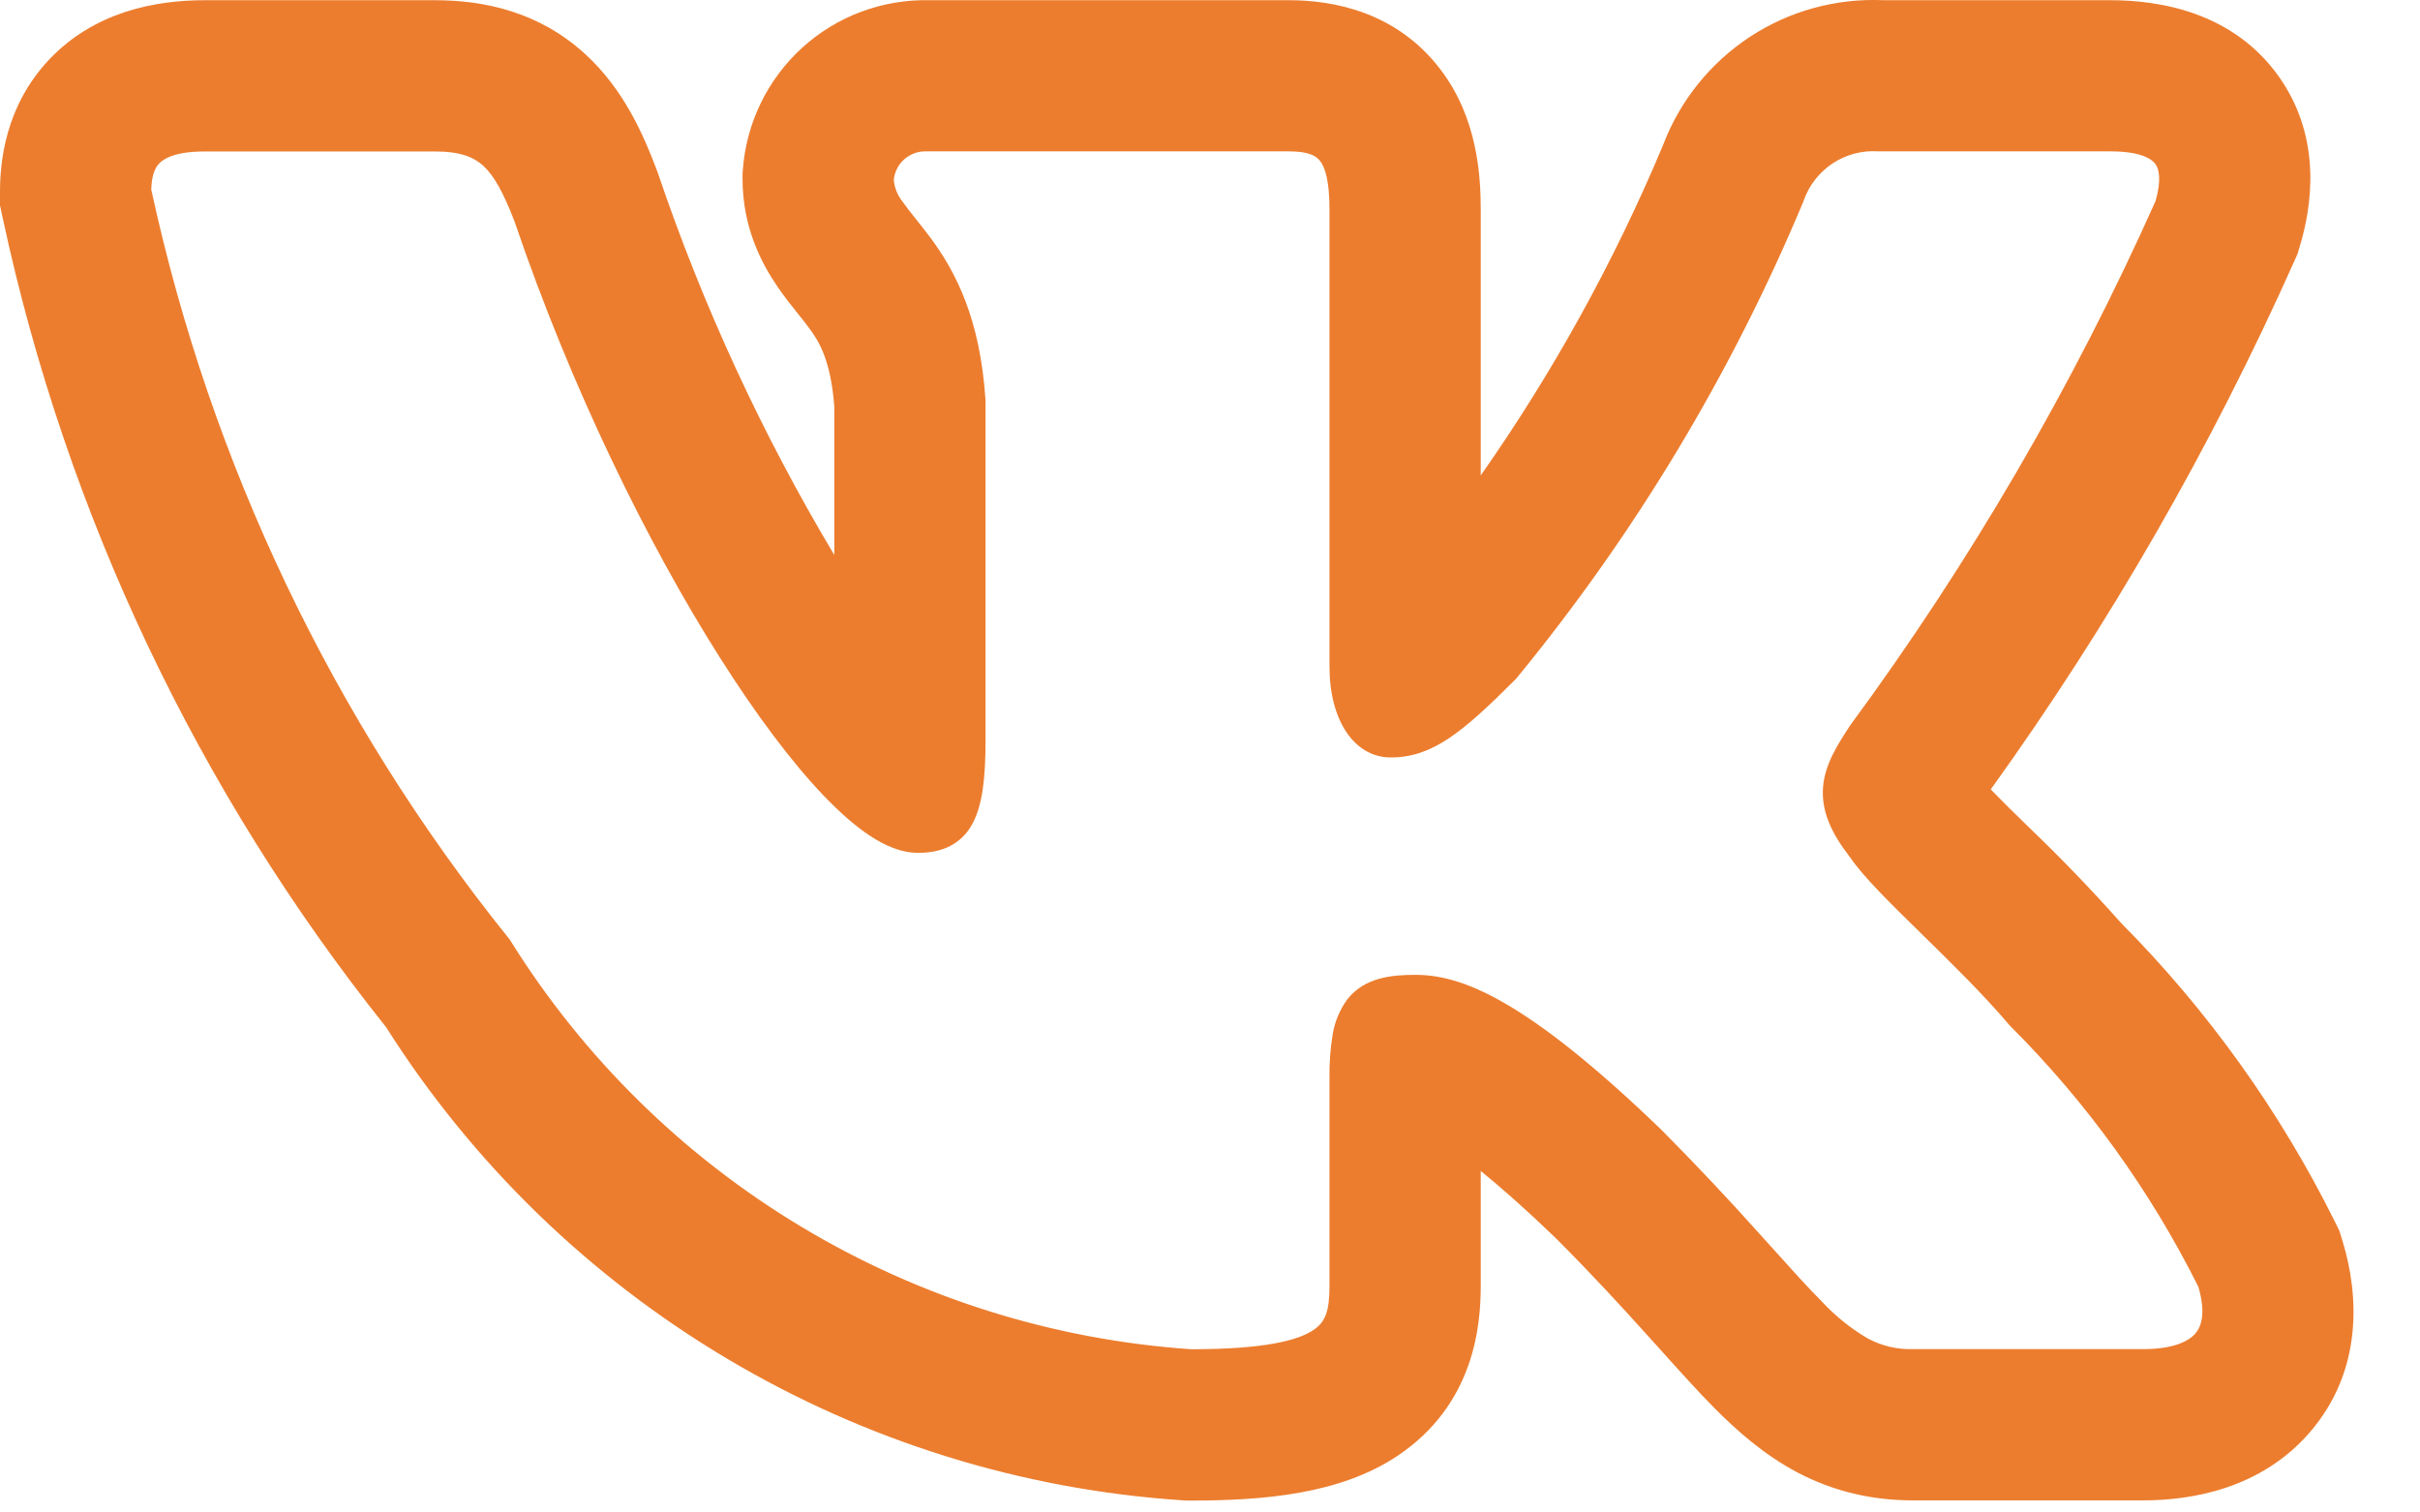 <?xml version="1.0" encoding="UTF-8"?> <svg xmlns="http://www.w3.org/2000/svg" width="24" height="15" viewBox="0 0 24 15" fill="none"><path fill-rule="evenodd" clip-rule="evenodd" d="M23.155 12.114C22.611 11.019 21.894 10.018 21.032 9.15C20.743 8.825 20.441 8.511 20.127 8.21L20.089 8.173C19.972 8.06 19.857 7.946 19.743 7.829C20.922 6.19 21.93 4.435 22.753 2.591L22.786 2.517L22.809 2.439C22.918 2.076 23.042 1.386 22.602 0.762C22.146 0.118 21.417 0.002 20.928 0.002H18.681C18.21 -0.019 17.745 0.108 17.352 0.367C16.958 0.627 16.657 1.004 16.491 1.444C16.008 2.596 15.402 3.693 14.685 4.715V2.082C14.685 1.742 14.653 1.172 14.288 0.692C13.852 0.116 13.221 0.002 12.783 0.002H9.217C8.752 -0.008 8.3 0.16 7.956 0.473C7.611 0.787 7.401 1.22 7.367 1.684L7.364 1.729V1.774C7.364 2.259 7.556 2.617 7.71 2.842C7.779 2.943 7.852 3.035 7.899 3.093L7.909 3.106C7.959 3.168 7.992 3.209 8.025 3.255C8.113 3.373 8.238 3.557 8.274 4.031V5.504C7.558 4.306 6.971 3.035 6.523 1.712L6.515 1.69L6.507 1.669C6.385 1.35 6.19 0.886 5.799 0.532C5.343 0.117 4.803 0.002 4.312 0.002H2.032C1.535 0.002 0.936 0.118 0.489 0.589C0.05 1.053 0 1.609 0 1.903V2.037L0.028 2.167C0.658 5.099 1.959 7.844 3.829 10.187C4.683 11.535 5.843 12.662 7.215 13.477C8.586 14.292 10.13 14.773 11.722 14.879L11.763 14.882H11.805C12.531 14.882 13.288 14.819 13.857 14.44C14.624 13.928 14.685 13.143 14.685 12.751V11.613C14.882 11.773 15.126 11.987 15.425 12.275C15.787 12.637 16.075 12.951 16.322 13.225L16.454 13.371C16.646 13.585 16.835 13.796 17.007 13.969C17.223 14.186 17.49 14.425 17.824 14.602C18.187 14.793 18.568 14.88 18.972 14.88H21.253C21.734 14.88 22.423 14.766 22.908 14.204C23.436 13.592 23.396 12.841 23.23 12.302L23.2 12.205L23.155 12.114ZM17.435 12.22C17.125 11.874 16.806 11.536 16.478 11.206L16.475 11.203C15.118 9.895 14.485 9.668 14.037 9.668C13.798 9.668 13.535 9.694 13.364 9.908C13.288 10.011 13.238 10.13 13.217 10.256C13.193 10.403 13.182 10.552 13.185 10.7V12.751C13.185 13.006 13.143 13.113 13.025 13.191C12.868 13.296 12.533 13.381 11.814 13.381C10.448 13.288 9.124 12.873 7.95 12.168C6.776 11.464 5.787 10.491 5.062 9.329L5.054 9.316L5.044 9.304C3.302 7.138 2.089 4.596 1.5 1.879C1.504 1.749 1.532 1.67 1.578 1.622C1.625 1.572 1.74 1.502 2.032 1.502H4.312C4.565 1.502 4.697 1.558 4.792 1.643C4.898 1.741 4.992 1.906 5.104 2.2C5.664 3.846 6.42 5.386 7.137 6.518C7.495 7.083 7.847 7.554 8.165 7.887C8.324 8.053 8.479 8.191 8.628 8.289C8.771 8.383 8.934 8.458 9.102 8.458C9.19 8.458 9.293 8.448 9.392 8.405C9.499 8.358 9.587 8.277 9.642 8.173C9.745 7.985 9.774 7.708 9.774 7.345V3.972C9.721 3.154 9.474 2.693 9.234 2.366C9.185 2.301 9.135 2.237 9.084 2.173L9.071 2.157C9.029 2.105 8.988 2.052 8.949 1.997C8.9 1.936 8.871 1.861 8.864 1.783C8.872 1.704 8.91 1.63 8.97 1.578C9.03 1.526 9.108 1.498 9.188 1.501H12.783C12.989 1.501 13.058 1.551 13.093 1.598C13.143 1.663 13.185 1.798 13.185 2.082V6.61C13.185 7.148 13.433 7.512 13.793 7.512C14.207 7.512 14.506 7.261 15.028 6.739L15.037 6.729L15.045 6.72C16.216 5.293 17.173 3.702 17.885 1.998L17.889 1.986C17.942 1.836 18.044 1.707 18.177 1.619C18.311 1.531 18.47 1.49 18.629 1.501H20.929C21.241 1.501 21.343 1.581 21.377 1.628C21.412 1.678 21.437 1.785 21.377 1.995C20.556 3.832 19.54 5.575 18.348 7.195L18.34 7.207C18.225 7.384 18.098 7.58 18.08 7.804C18.06 8.046 18.164 8.265 18.347 8.501C18.48 8.697 18.755 8.966 19.034 9.239L19.06 9.265C19.352 9.551 19.669 9.861 19.923 10.161L19.93 10.168L19.937 10.176C20.694 10.932 21.324 11.805 21.802 12.762C21.878 13.022 21.832 13.156 21.772 13.225C21.703 13.305 21.548 13.38 21.254 13.38H18.972C18.816 13.385 18.662 13.348 18.525 13.275C18.357 13.177 18.204 13.054 18.071 12.911C17.928 12.768 17.773 12.595 17.583 12.384L17.435 12.22Z" fill="#EC7D2E"></path></svg> 